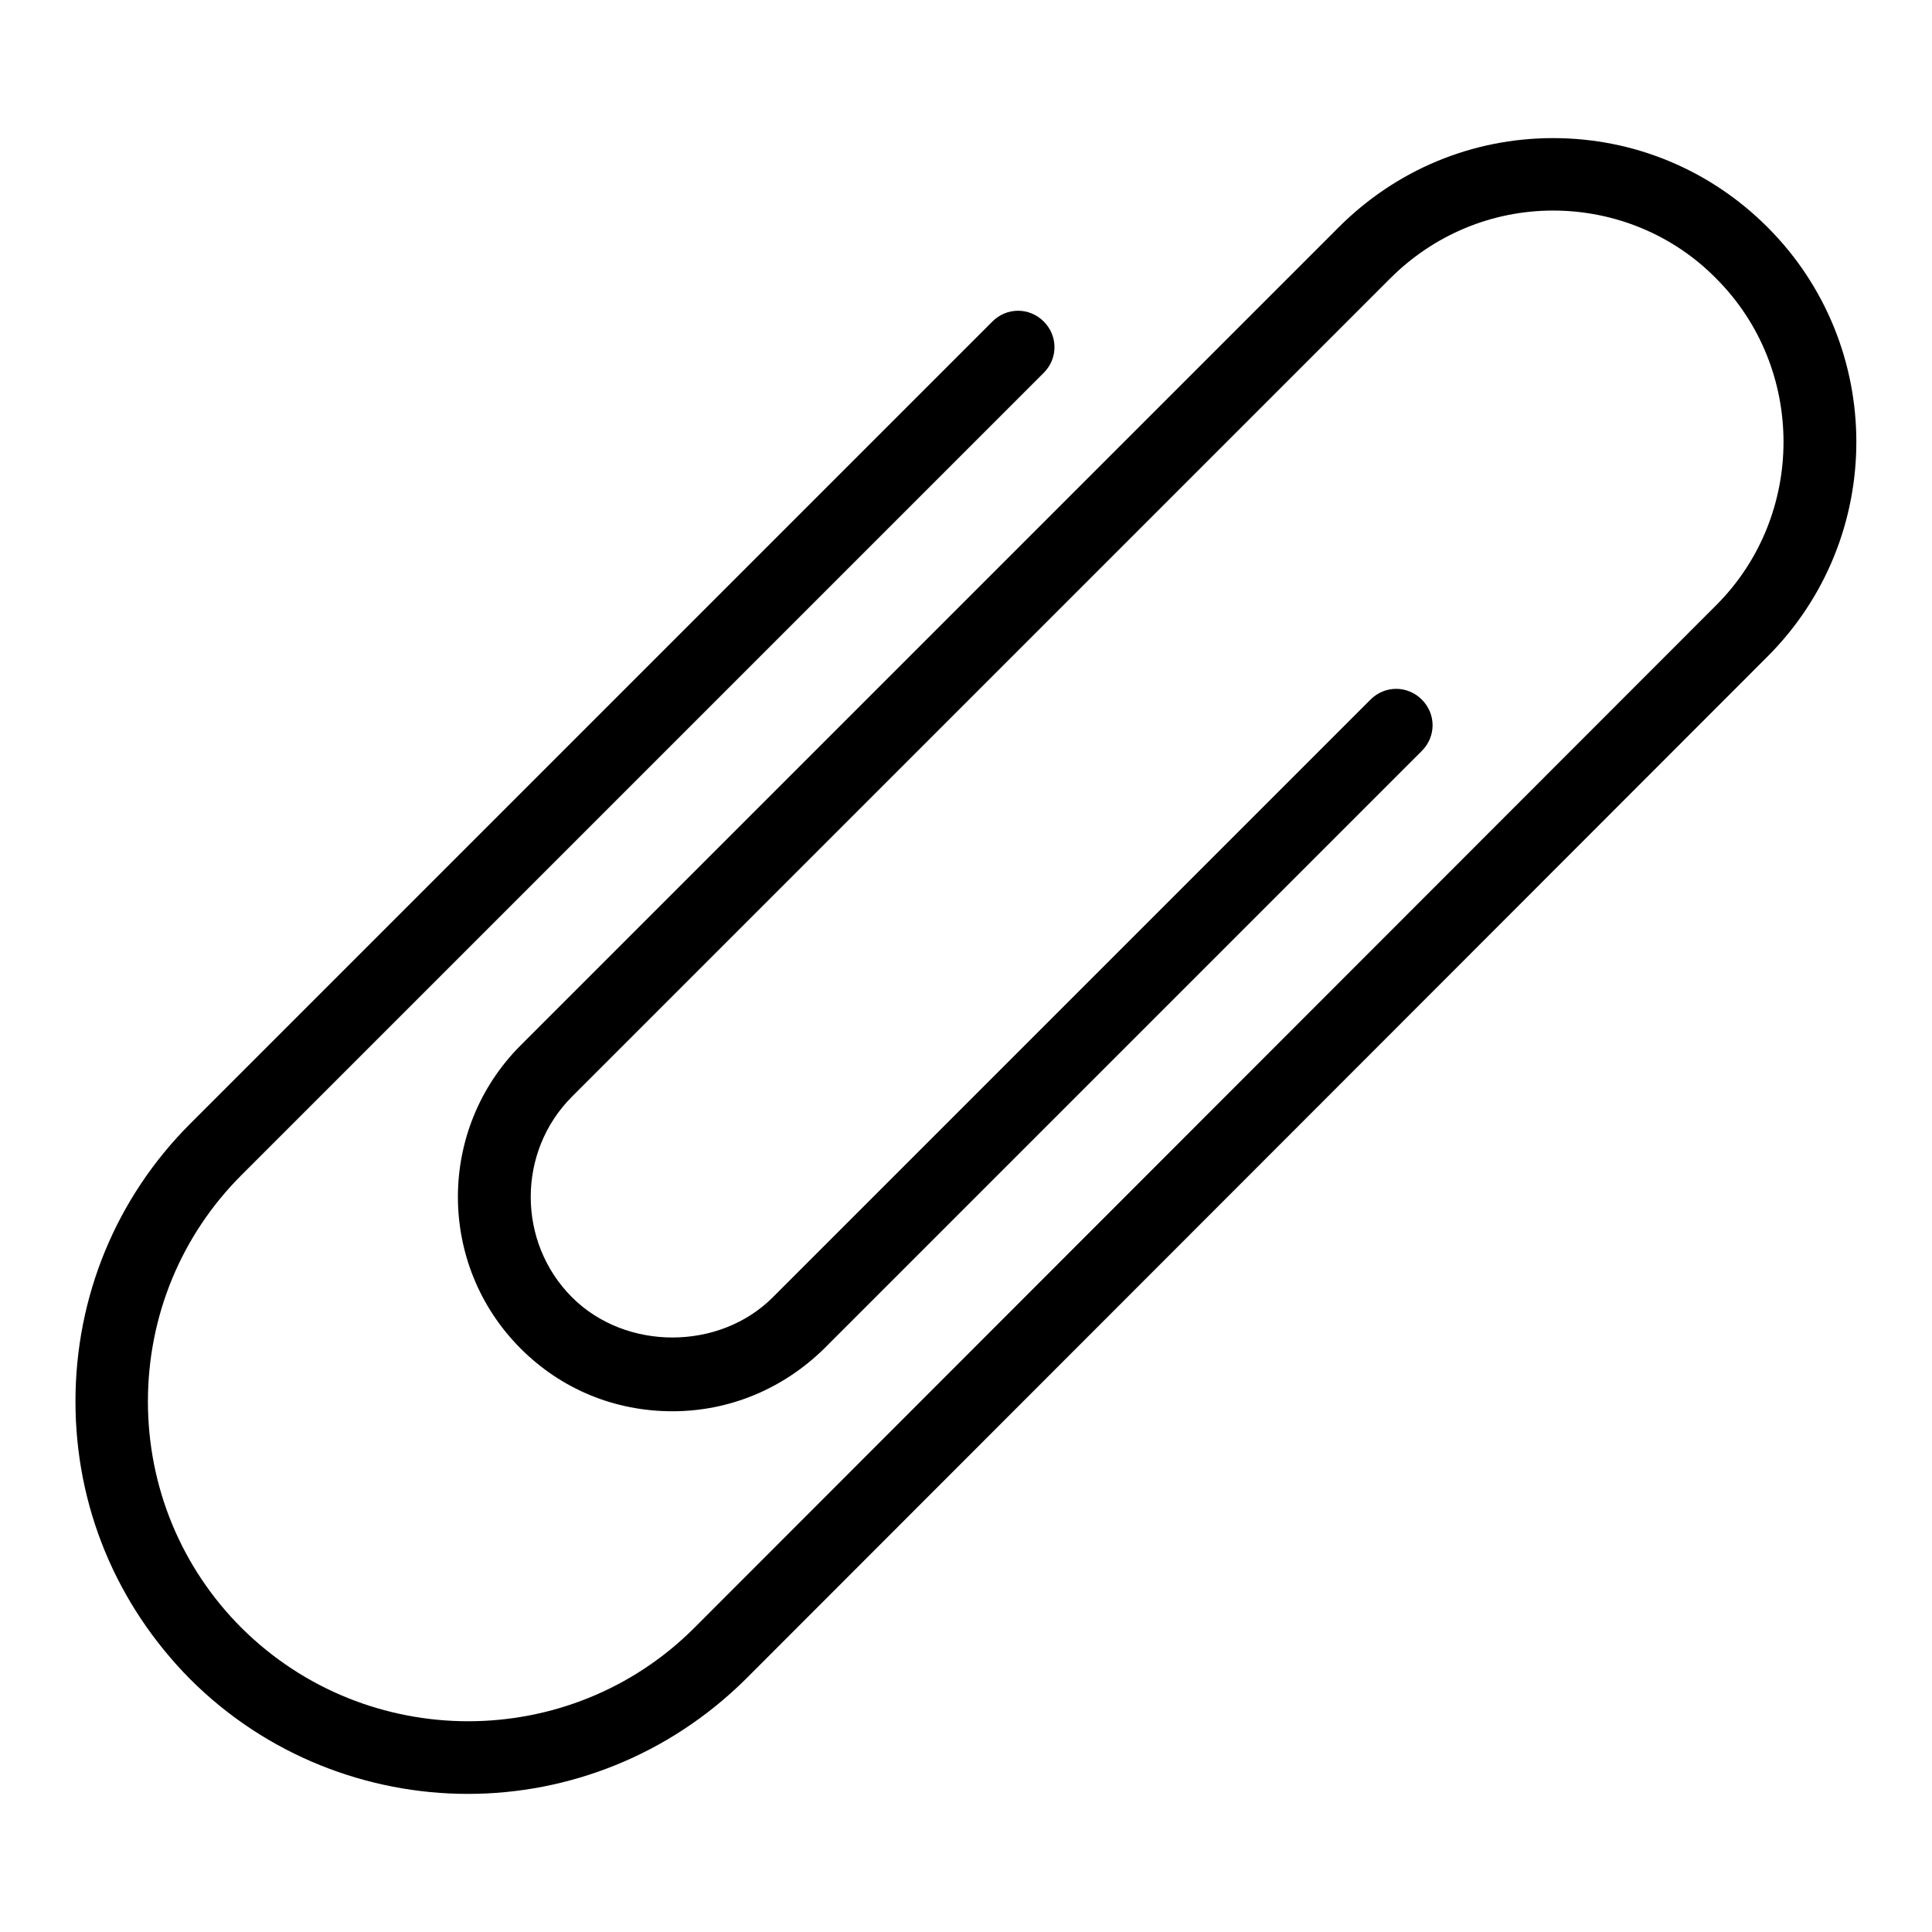 <?xml version="1.0" encoding="utf-8"?>
<!-- Svg Vector Icons : http://www.onlinewebfonts.com/icon -->
<!DOCTYPE svg PUBLIC "-//W3C//DTD SVG 1.1//EN" "http://www.w3.org/Graphics/SVG/1.1/DTD/svg11.dtd">
<svg version="1.1" xmlns="http://www.w3.org/2000/svg" xmlns:xlink="http://www.w3.org/1999/xlink" x="0px" y="0px" viewBox="0 0 256 256" enable-background="new 0 0 256 256" xml:space="preserve">
<g><g><path fill="#000000" d="M234.2,30.1c-7.6-7.6-17.7-11.8-28.4-11.8s-20.8,4.2-28.4,11.8L69,138.5c-11.1,11.1-11.1,29.1,0,40.2c5.4,5.4,12.5,8.3,20.1,8.3c7.6,0,14.7-3,20.1-8.3l79.2-79.2c1.9-1.9,1.9-4.9,0-6.8s-4.9-1.9-6.8,0l-79.2,79.2c-7.1,7.1-19.5,7.1-26.6,0c-7.3-7.3-7.3-19.3,0-26.6L184.2,36.9c5.8-5.8,13.5-9,21.6-9s15.9,3.2,21.6,9c11.9,11.9,11.9,31.4,0,43.3L92,215.7c-16.5,16.5-43.4,16.5-60,0c-8-8-12.4-18.7-12.4-30c0-11.3,4.4-22,12.4-30L138.3,49.4c1.9-1.9,1.9-4.9,0-6.8c-1.9-1.9-4.9-1.9-6.8,0L25.2,148.9c-9.8,9.8-15.2,22.9-15.2,36.8c0,13.9,5.4,26.9,15.2,36.8c10.1,10.1,23.5,15.2,36.8,15.2s26.6-5.1,36.8-15.2L234.2,87C249.9,71.3,249.9,45.8,234.2,30.1z"/></g></g>
</svg>